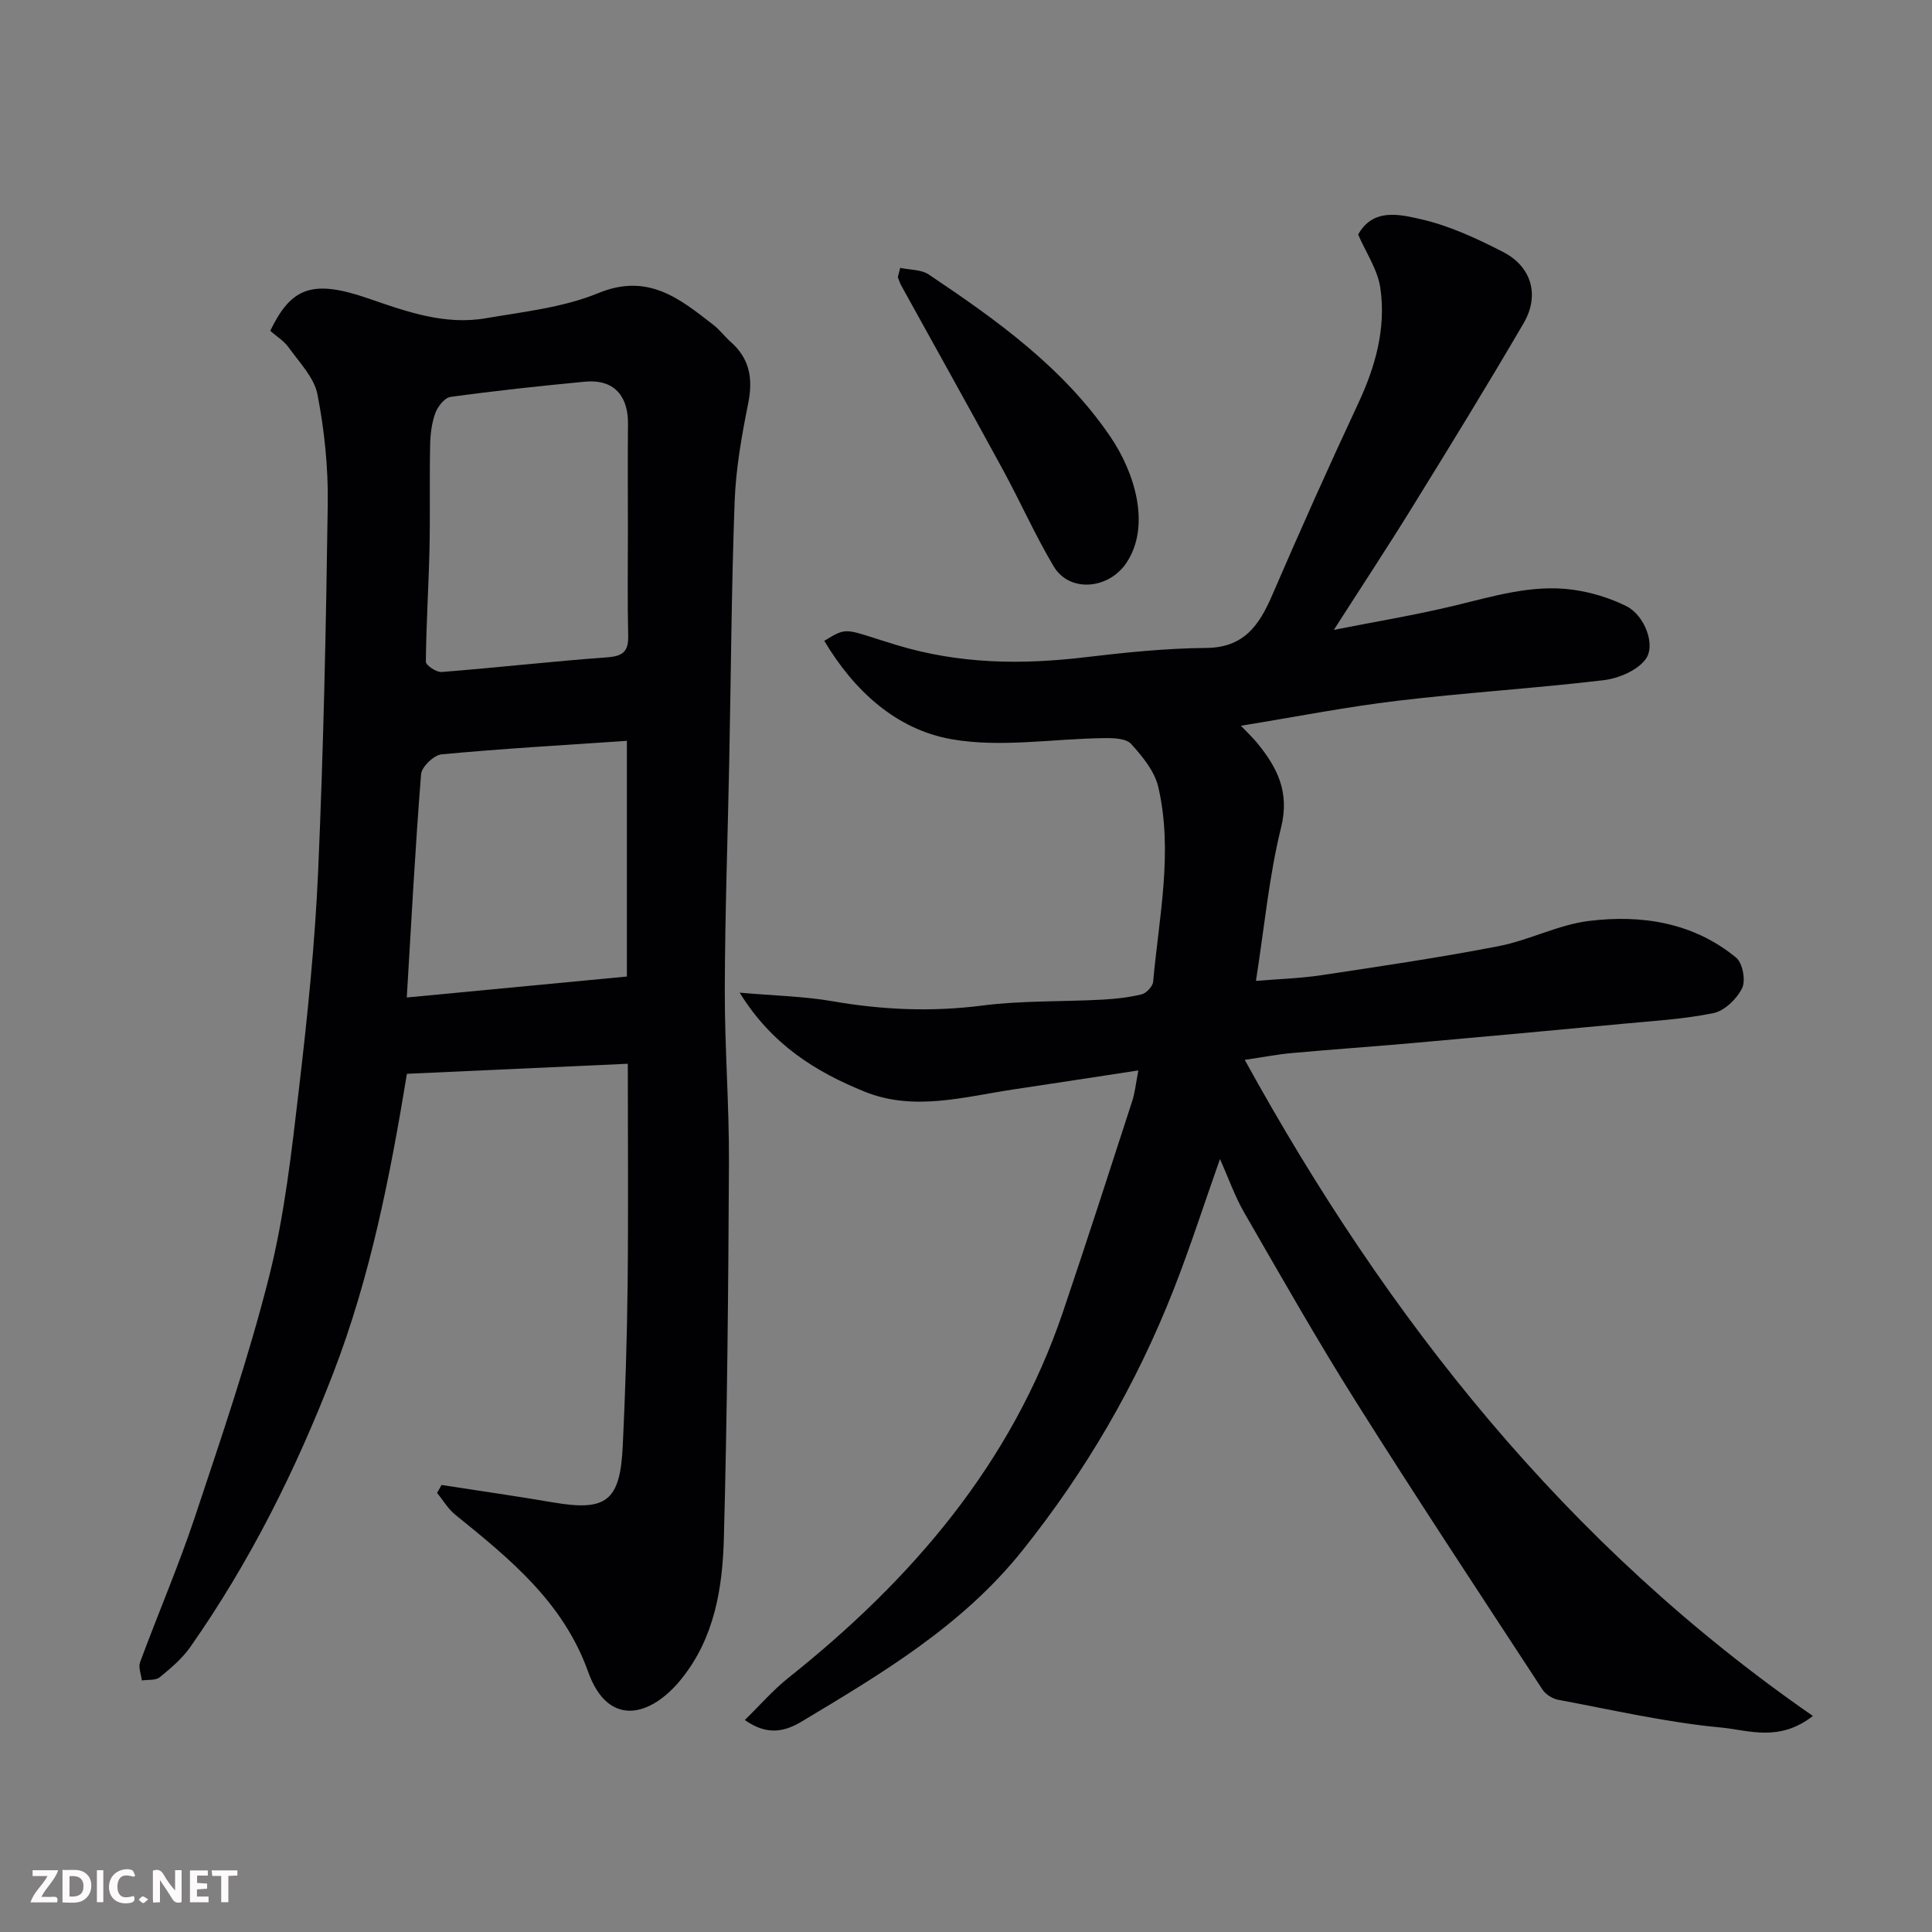 <svg enable-background="new 0 0 400 400" viewBox="0 0 400 400" xmlns="http://www.w3.org/2000/svg"><rect x="0" y="0" width="400" height="400" fill="#808080" stroke="none"/><path d="m235.68 221.62c-8.99 1.37-17.37 2.67-25.76 3.92-10.32 1.54-20.71 4.63-31 .44-10.04-4.09-19.11-9.66-25.78-20.46 7.17.63 13.3.75 19.26 1.78 10.32 1.79 20.52 2.23 30.96.89 8.18-1.05 16.52-.78 24.78-1.22 2.77-.15 5.57-.45 8.25-1.11.97-.24 2.28-1.65 2.36-2.63 1.2-13.41 4.17-26.85 1.06-40.29-.76-3.27-3.28-6.34-5.63-8.92-1.05-1.16-3.68-1.23-5.58-1.2-10.55.12-21.38 2.02-31.58.23-11.52-2.02-20.25-10.1-26.36-20.37 5-3.07 4.13-2.42 14.94.86 12.99 3.94 25.83 4.11 39.03 2.54 8.33-.99 16.71-1.86 25.08-1.93 7.87-.06 11.01-4.72 13.7-10.96 5.75-13.32 11.68-26.58 17.82-39.72 3.56-7.62 5.75-15.51 4.56-23.81-.55-3.84-3.01-7.41-4.6-11.1 3.06-5.52 8.57-4.17 12.85-3.21 5.95 1.34 11.71 4.01 17.18 6.83 5.91 3.05 7.59 8.99 4.22 14.75-7.48 12.81-15.25 25.46-23.05 38.08-5.12 8.3-10.5 16.45-16.23 25.4 8.64-1.71 16.77-3.05 24.78-4.97 8.16-1.95 16.24-4.51 24.72-3.34 3.79.52 7.65 1.7 11.07 3.4 3.72 1.85 6.19 8.07 3.95 11.02-1.77 2.34-5.6 3.94-8.7 4.31-14.19 1.69-28.48 2.56-42.67 4.26-10.64 1.27-21.17 3.35-32.4 5.17 1.38 1.45 2.45 2.44 3.36 3.55 4.17 5.09 6.78 10.16 4.97 17.49-2.5 10.1-3.45 20.58-5.21 31.78 4.61-.38 9.11-.51 13.52-1.17 12.27-1.85 24.55-3.66 36.73-6.02 6.34-1.23 12.35-4.44 18.7-5.22 10.91-1.34 21.6.32 30.46 7.59 1.35 1.11 2.03 4.73 1.25 6.32-1.09 2.22-3.63 4.7-5.93 5.17-6.23 1.28-12.67 1.63-19.03 2.24-14.4 1.36-28.8 2.68-43.21 3.96-8.36.74-16.74 1.32-25.09 2.08-2.93.26-5.82.83-9.72 1.4 29.55 53.71 66.64 100.53 117.63 135.84-7.01 5.48-13.35 2.93-18.99 2.4-11.32-1.06-22.5-3.65-33.71-5.74-1.2-.22-2.63-1.11-3.29-2.13-12.94-19.79-25.98-39.52-38.58-59.53-8.08-12.83-15.57-26.04-23.15-39.18-1.94-3.35-3.23-7.08-5.04-11.12-3.33 9.43-6.19 18.36-9.61 27.06-7.69 19.58-18.12 37.51-31.32 54.02-12.46 15.57-29 25.37-45.59 35.33-3.4 2.04-7.08 3.12-11.85-.27 3.15-3.08 5.83-6.19 8.98-8.7 25.55-20.34 46.22-44.31 56.88-75.78 4.9-14.47 9.59-29 14.3-43.53.62-1.82.79-3.8 1.31-6.48z" fill="#010103"/><path d="m55.95 68.5c4.3-8.89 8.59-10.75 20.21-6.74 8.01 2.76 15.88 5.6 24.42 4.13 7.85-1.35 16.03-2.22 23.28-5.2 10.29-4.24 16.85 1.13 23.86 6.59 1.3 1.02 2.32 2.4 3.56 3.5 3.95 3.48 4.65 7.64 3.63 12.72-1.35 6.7-2.56 13.52-2.81 20.33-.66 17.92-.76 35.86-1.12 53.79-.31 15.77-.88 31.53-.92 47.3-.03 11.93.92 23.87.86 35.8-.12 25.93-.36 51.87-1.05 77.79-.28 10.31-1.94 20.57-8.77 29.07-6.38 7.94-15.18 10.14-19.32-1.42-5.18-14.49-16.27-23.45-27.52-32.55-1.5-1.21-2.52-3-3.77-4.51.31-.55.61-1.1.92-1.65 7.69 1.19 15.4 2.29 23.07 3.6 11.07 1.9 13.92-.22 14.46-11.73.52-11.09.88-22.2 1-33.3.17-15.08.04-30.17.04-45.78-14.65.67-30.05 1.36-45.73 2.08-3.46 21.05-7.54 41.96-15.25 61.96s-17.24 39.07-29.56 56.66c-1.69 2.42-4.06 4.44-6.37 6.32-.85.69-2.45.47-3.7.66-.15-1.26-.76-2.7-.37-3.77 3.72-10.07 7.98-19.95 11.37-30.13 5.49-16.51 11.14-33.02 15.38-49.86 3.17-12.61 4.62-25.7 6.14-38.66 1.76-15.01 3.32-30.09 3.98-45.19 1.11-25.35 1.64-50.72 1.99-76.09.1-7.52-.7-15.16-2.13-22.55-.67-3.47-3.68-6.55-5.89-9.63-1-1.44-2.62-2.43-3.89-3.54zm74.05 41.23c0-7.32-.06-14.63.02-21.95.06-5-2.2-9.39-8.97-8.75-9.28.88-18.56 1.88-27.79 3.15-1.22.17-2.67 2.04-3.16 3.42-.75 2.1-1.01 4.46-1.05 6.71-.14 7.15.03 14.3-.13 21.45-.18 7.75-.68 15.5-.75 23.25-.01.73 2.18 2.2 3.26 2.12 11.44-.9 22.85-2.2 34.3-3.04 3.22-.24 4.4-1.19 4.33-4.42-.17-7.3-.06-14.62-.06-21.94zm-.21 43.65c-13.15.9-25.79 1.62-38.38 2.8-1.58.15-4.11 2.58-4.23 4.11-1.22 15.35-2.03 30.74-2.96 46.23 15.44-1.47 30.52-2.91 45.57-4.34 0-16.82 0-32.76 0-48.8z" fill="#010103"/><path d="m186.38 55.46c1.99.43 4.35.32 5.92 1.38 14.06 9.43 27.82 19.24 37.56 33.53 5.14 7.54 8.41 18.45 3.41 26.08-3.61 5.52-11.8 6.39-15.13.79-3.83-6.45-6.89-13.35-10.48-19.95-6.94-12.75-14.03-25.43-21.05-38.14-.31-.56-.49-1.18-.73-1.77.17-.64.34-1.28.5-1.92z" fill="#010103"/><g fill="#fcfafa"><path d="m37.59 393.81c-.92.31-1.52.05-2-.78-.7-1.2-1.52-2.34-2.47-3.78v4.59c-.55.03-.95.05-1.41.07-.03-.37-.06-.64-.06-.91 0-1.91 0-3.81 0-5.7 1.13-.41 1.77-.03 2.29.91.62 1.11 1.38 2.14 2.31 3.19v-4.2h1.35v6.61z"/><path d="m12.94 393.88v-6.75c1.9.19 3.93-.54 5.37 1.29.8 1.01.78 2.88.03 3.97-1.37 1.97-3.4 1.51-5.4 1.49m1.45-1.22c2.04.12 2.92-.58 2.89-2.21-.03-1.51-.98-2.19-2.89-2z"/><path d="m11.81 393.87h-5.49c.68-2.18 2.47-3.48 3.51-5.45h-3.08v-1.21h5.29c-.71 2.13-2.44 3.48-3.47 5.51.86 0 1.63.04 2.39-.01.79-.05 1.14.21.85 1.16"/><path d="m39.33 393.86v-6.61h3.7v1.07h-2.22v1.52c.68.04 1.34.09 2.07.13v1.07c-.72.05-1.38.09-2.1.14v1.48h2.4v1.19h-3.84z"/><path d="m27.71 388.56c-1.15-.3-2.46-.61-3.1.64-.37.73-.41 1.93-.06 2.67.63 1.35 1.99.93 3.17.68.35.94-.01 1.32-.93 1.46-1.62.25-3.05-.27-3.76-1.48-.73-1.24-.6-3.03.31-4.17.88-1.11 2.71-1.7 4-1.16.32.13.44.74.65 1.12-.1.08-.19.16-.28.24"/><path d="m49.15 387.24v1.07c-.59.02-1.17.05-1.87.08v5.44h-1.48v-5.44h-1.85c-.05-.4-.08-.73-.13-1.15z"/><path d="m20.06 387.21h1.33v6.62h-1.33z"/><path d="m30.68 393.25c-.49.38-.8.79-1.05.76-.32-.05-.6-.45-.9-.7.26-.24.51-.64.8-.67.29-.04.62.3 1.15.61"/></g></svg>